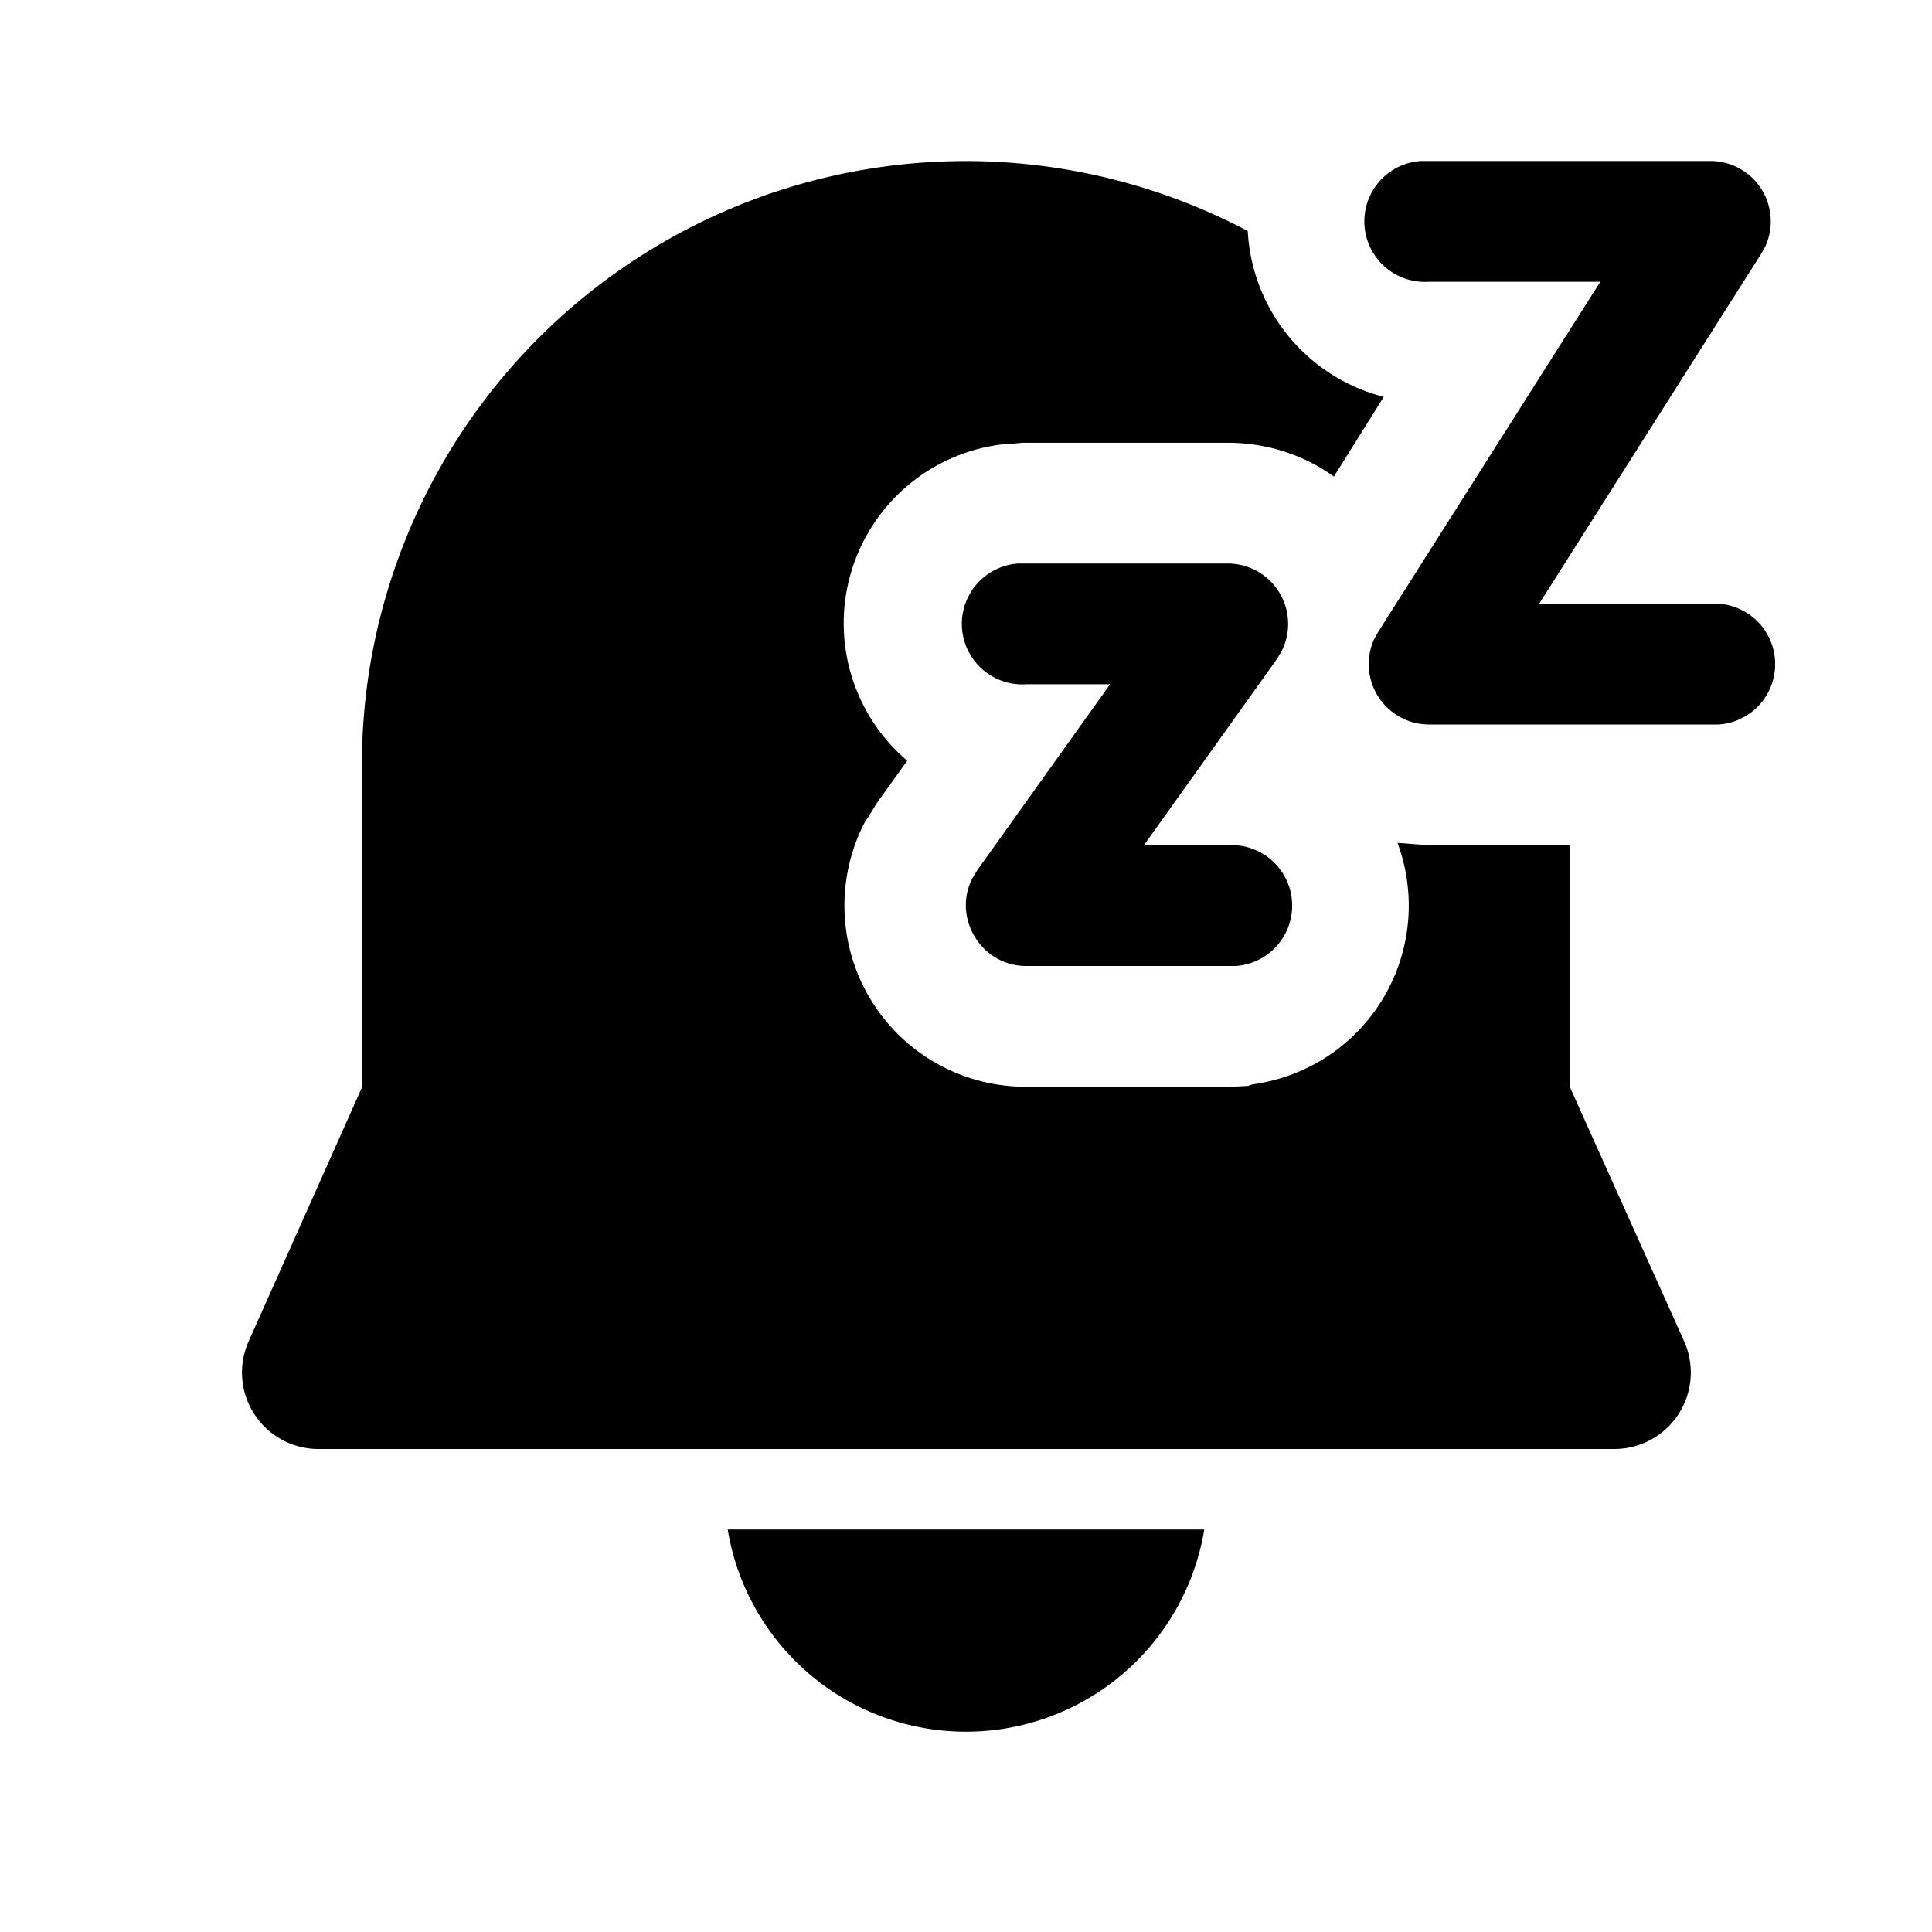 <svg fill="currentColor" viewBox="0 0 24 24"><path d="M15.25 7h-2.6a.75.75 0 0 0 .1 1.5h1.04l-1.65 2.31-.06.1c-.25.48.1 1.09.67 1.09h2.6a.75.75 0 0 0-.1-1.5h-1.04l1.65-2.31.06-.1A.75.75 0 0 0 15.25 7Zm6-5h-3.6a.75.75 0 0 0 .1 1.5h2.13l-2.76 4.35-.05.09A.75.75 0 0 0 17.75 9h3.6a.75.75 0 0 0-.1-1.5h-2.13l2.76-4.35.05-.09A.75.75 0 0 0 21.25 2ZM12.7 5.5h2.55c.5 0 .96.16 1.32.42l.62-.99a2.25 2.25 0 0 1-1.69-2.06 7.5 7.5 0 0 0-11 6.37v4.26l-1.41 3.16A.95.95 0 0 0 3.95 18h16.1a.95.95 0 0 0 .87-1.34L19.5 13.5v-3h-1.75l-.39-.03a2.24 2.24 0 0 1-1.8 3l-.06.02-.2.01h-2.55a2.25 2.25 0 0 1-2-3.3l.03-.04.11-.18.38-.53a2.24 2.24 0 0 1 1.18-3.93h.05l.2-.02ZM14.96 19a3 3 0 0 1-5.92 0h5.92Z"/></svg>